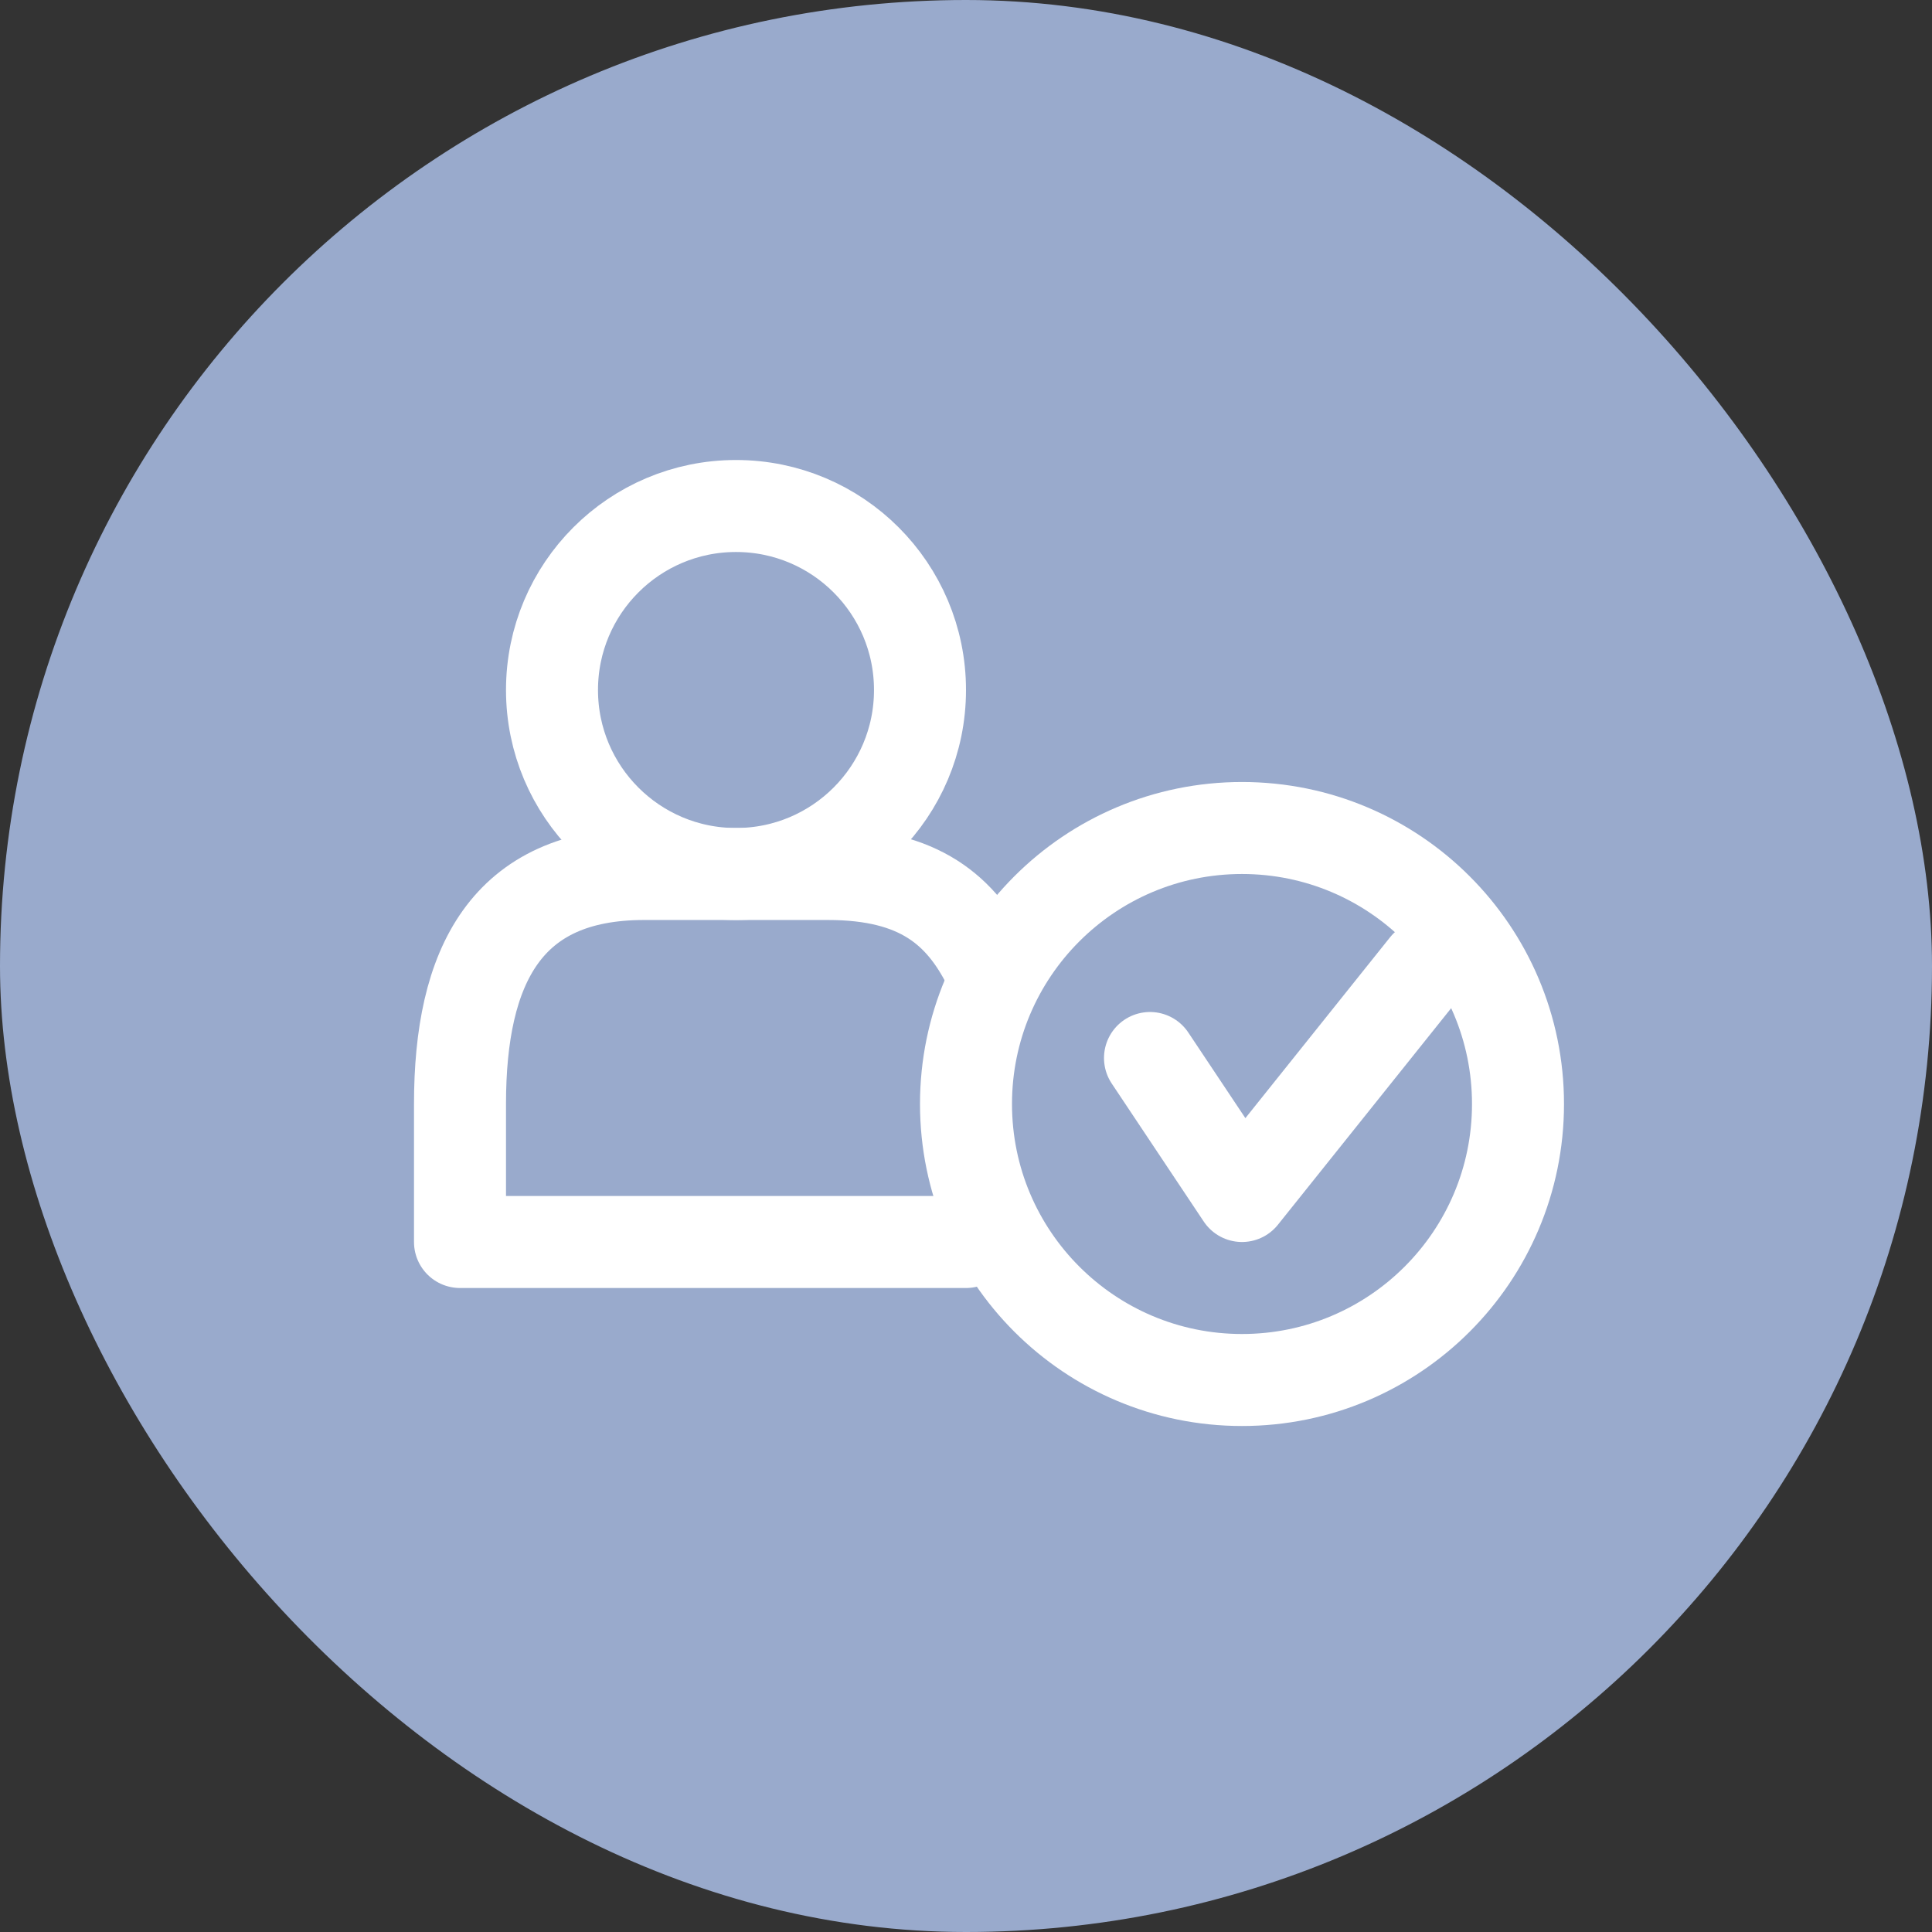<svg width="42" height="42" viewBox="0 0 42 42" fill="none" xmlns="http://www.w3.org/2000/svg">
<rect x="0" y="0" width="42" height="42" fill="#333333" stroke="none"/>
<rect width="42" height="42" rx="21" fill="#99AACC"/>
<path d="M16 19C18.209 19 20 17.209 20 15C20 12.791 18.209 11 16 11C13.791 11 12 12.791 12 15C12 17.209 13.791 19 16 19Z" stroke="white" stroke-width="2" stroke-linecap="round" stroke-linejoin="round"/>
<path d="M21.5 21C20.9 19.8 20 19 18 19H14C11 19 10 21 10 24V27H21" stroke="white" stroke-width="2" stroke-linecap="round" stroke-linejoin="round"/>
<path d="M27 30C30.314 30 33 27.314 33 24C33 20.686 30.314 18 27 18C23.686 18 21 20.686 21 24C21 27.314 23.686 30 27 30Z" stroke="white" stroke-width="2" stroke-linecap="round" stroke-linejoin="round"/>
<path d="M25 23L27 26L31 21" stroke="white" stroke-width="2" stroke-linecap="round" stroke-linejoin="round"/>
</svg>
